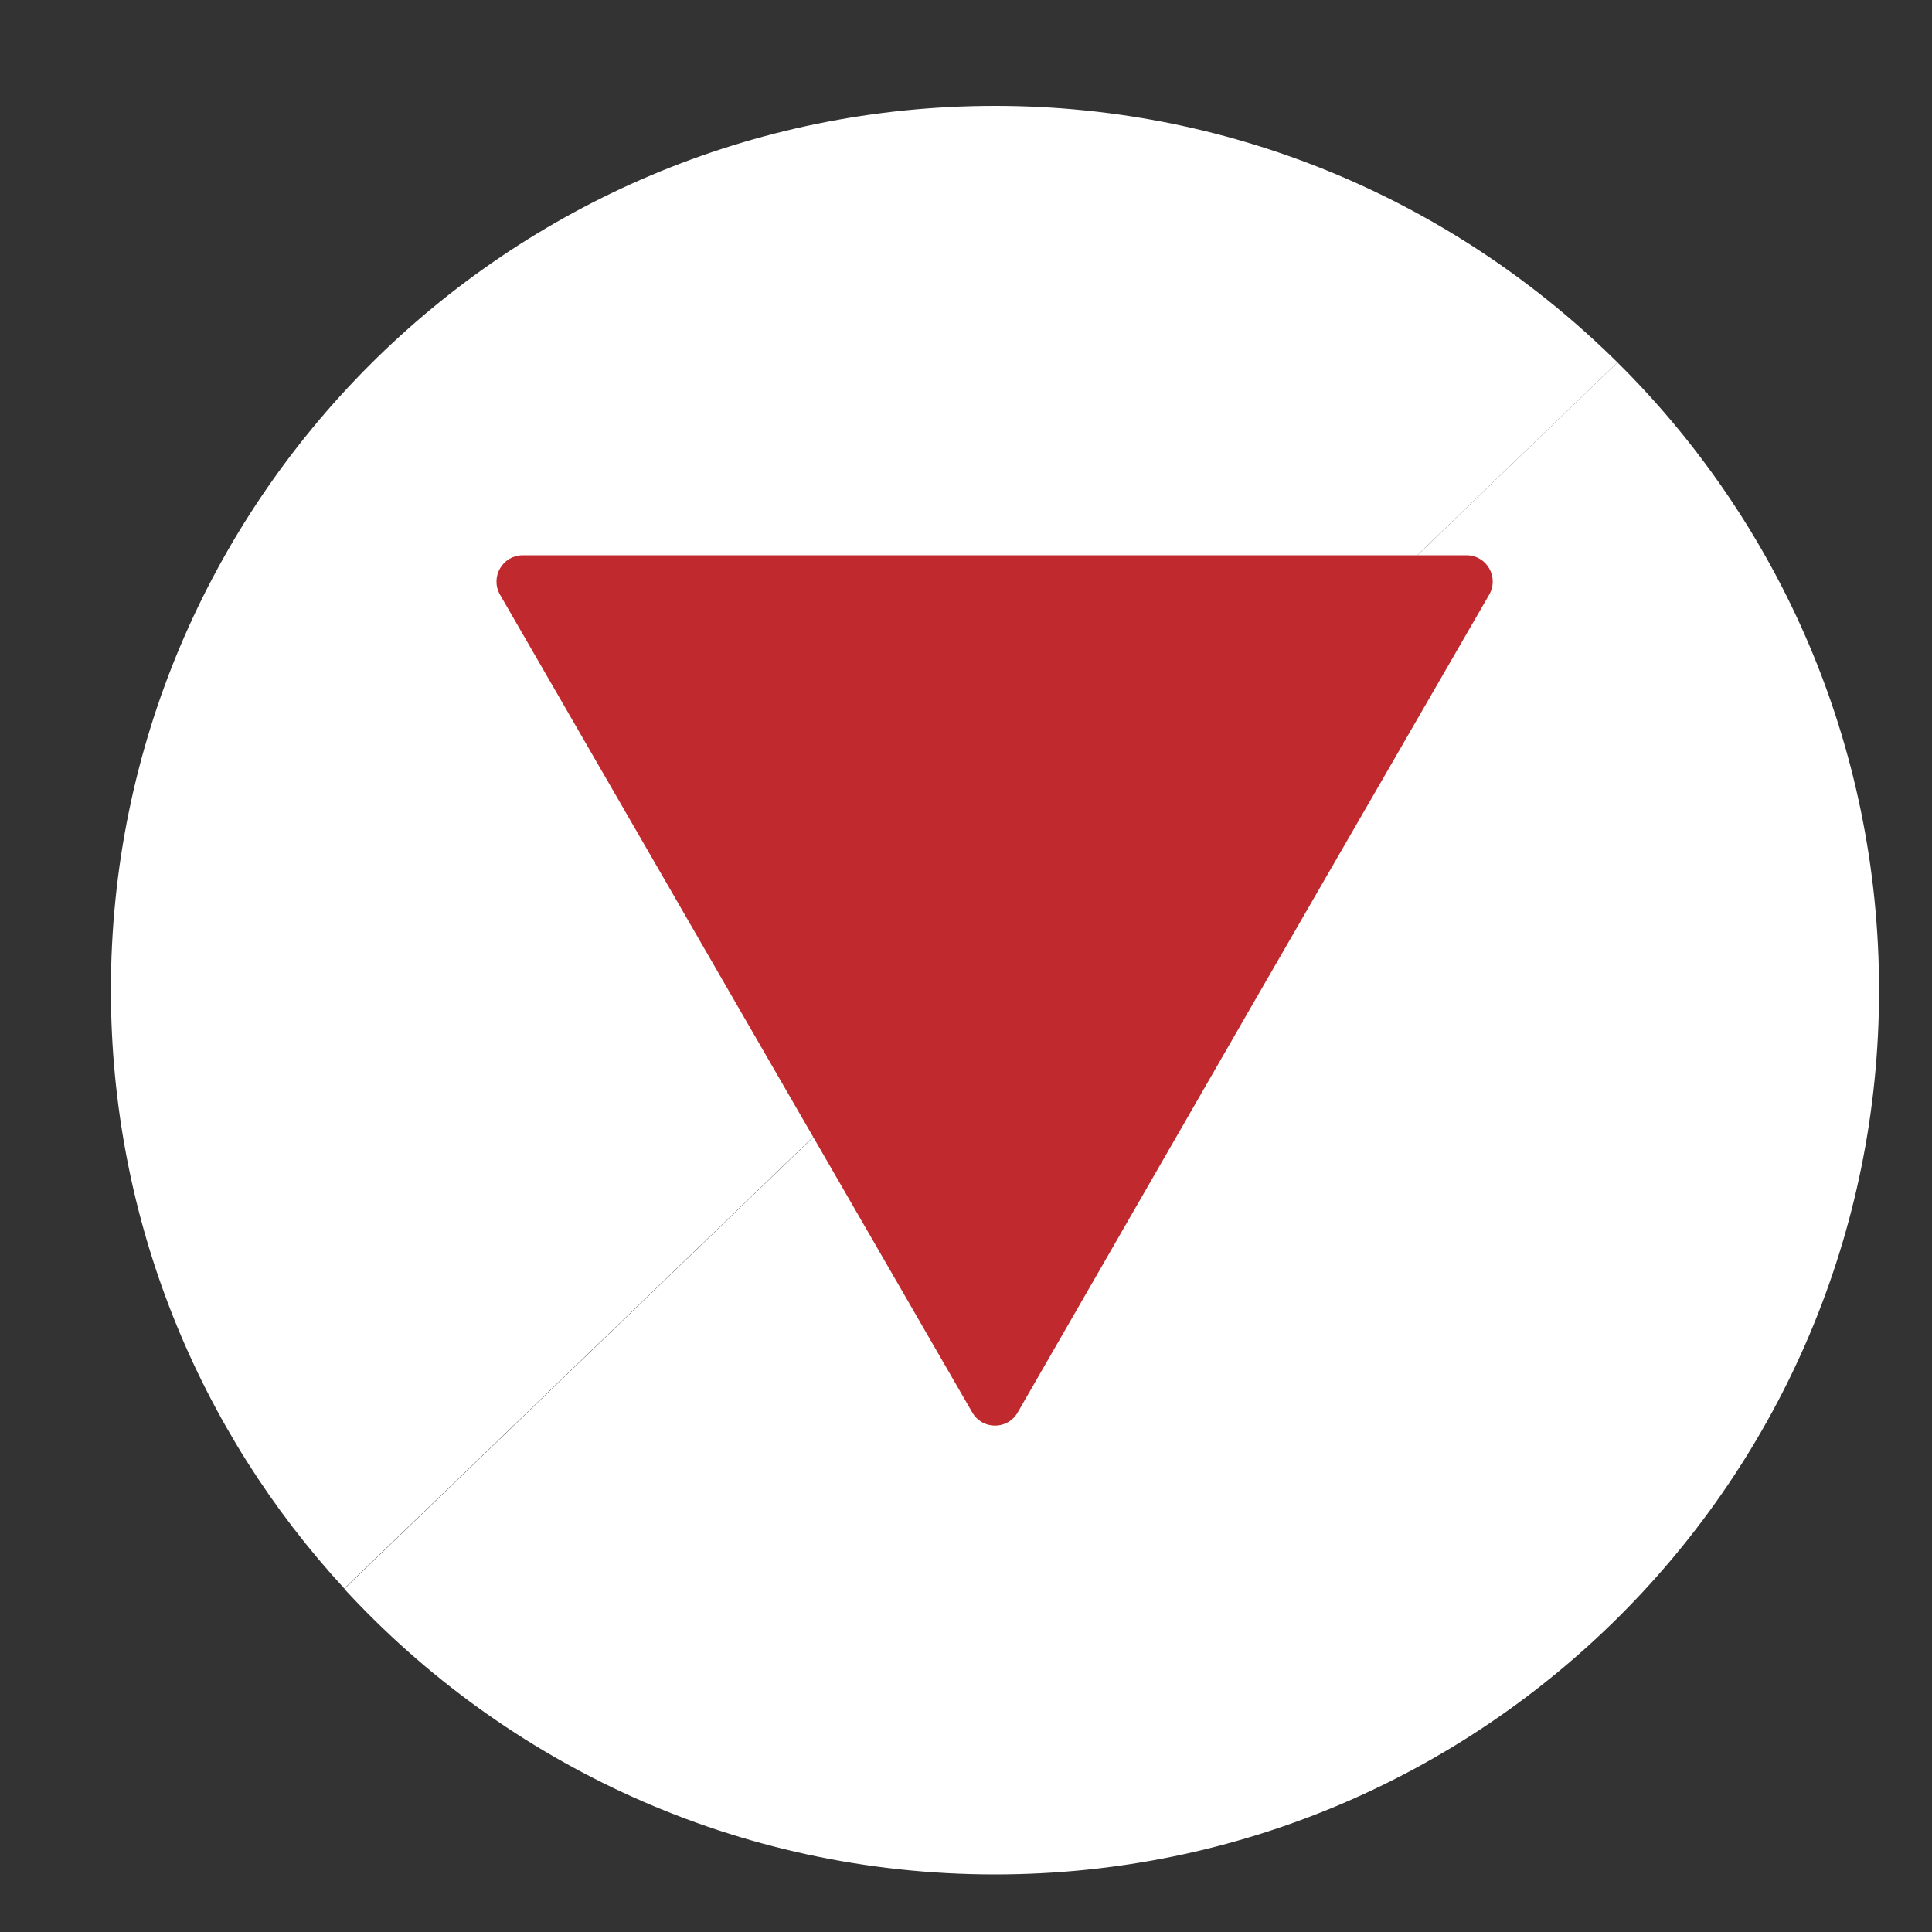 <?xml version="1.0" encoding="utf-8"?>
<!-- Generator: Adobe Illustrator 25.2.3, SVG Export Plug-In . SVG Version: 6.00 Build 0)  -->
<svg version="1.1" id="Layer_1" xmlns="http://www.w3.org/2000/svg" xmlns:xlink="http://www.w3.org/1999/xlink" x="0px" y="0px"
	 viewBox="0 0 50 50" style="enable-background:new 0 0 50 50;" xml:space="preserve">
<rect x="0" y="0" width="50" height="50" fill="#333333" stroke="none"/>
<style type="text/css">
	.st0{fill:#33E5E5;}
	.st1{opacity:0.05;}
	.st2{fill:#1270A3;}
	.st3{opacity:0.1;}
	.st4{fill:none;}
	.st5{fill:#FFFFFF;}
	.st6{fill:#C0292D;}
	.st7{fill-rule:evenodd;clip-rule:evenodd;fill:#1270A3;}
	.st8{fill-rule:evenodd;clip-rule:evenodd;fill:#C0292D;}
</style>
<g>
	<path class="st5" d="M25.75,2.74c-12.64,0-22.88,10.25-22.88,22.88c0,5.98,2.29,11.42,6.04,15.49L41.86,9.38
		C37.72,5.28,32.03,2.74,25.75,2.74z"/>
	<path class="st5" d="M41.86,9.38L8.91,41.12c4.18,4.54,10.18,7.39,16.84,7.39c12.64,0,22.88-10.25,22.88-22.88
		C48.63,19.27,46.04,13.52,41.86,9.38z"/>
</g>
<path class="st6" d="M26.34,36.55c-0.26,0.46-0.92,0.46-1.18,0l-6.11-10.58l-6.11-10.58c-0.26-0.46,0.07-1.02,0.59-1.02h12.21h12.21
	c0.53,0,0.85,0.57,0.59,1.02l-6.11,10.58L26.34,36.55z"/>
</svg>
